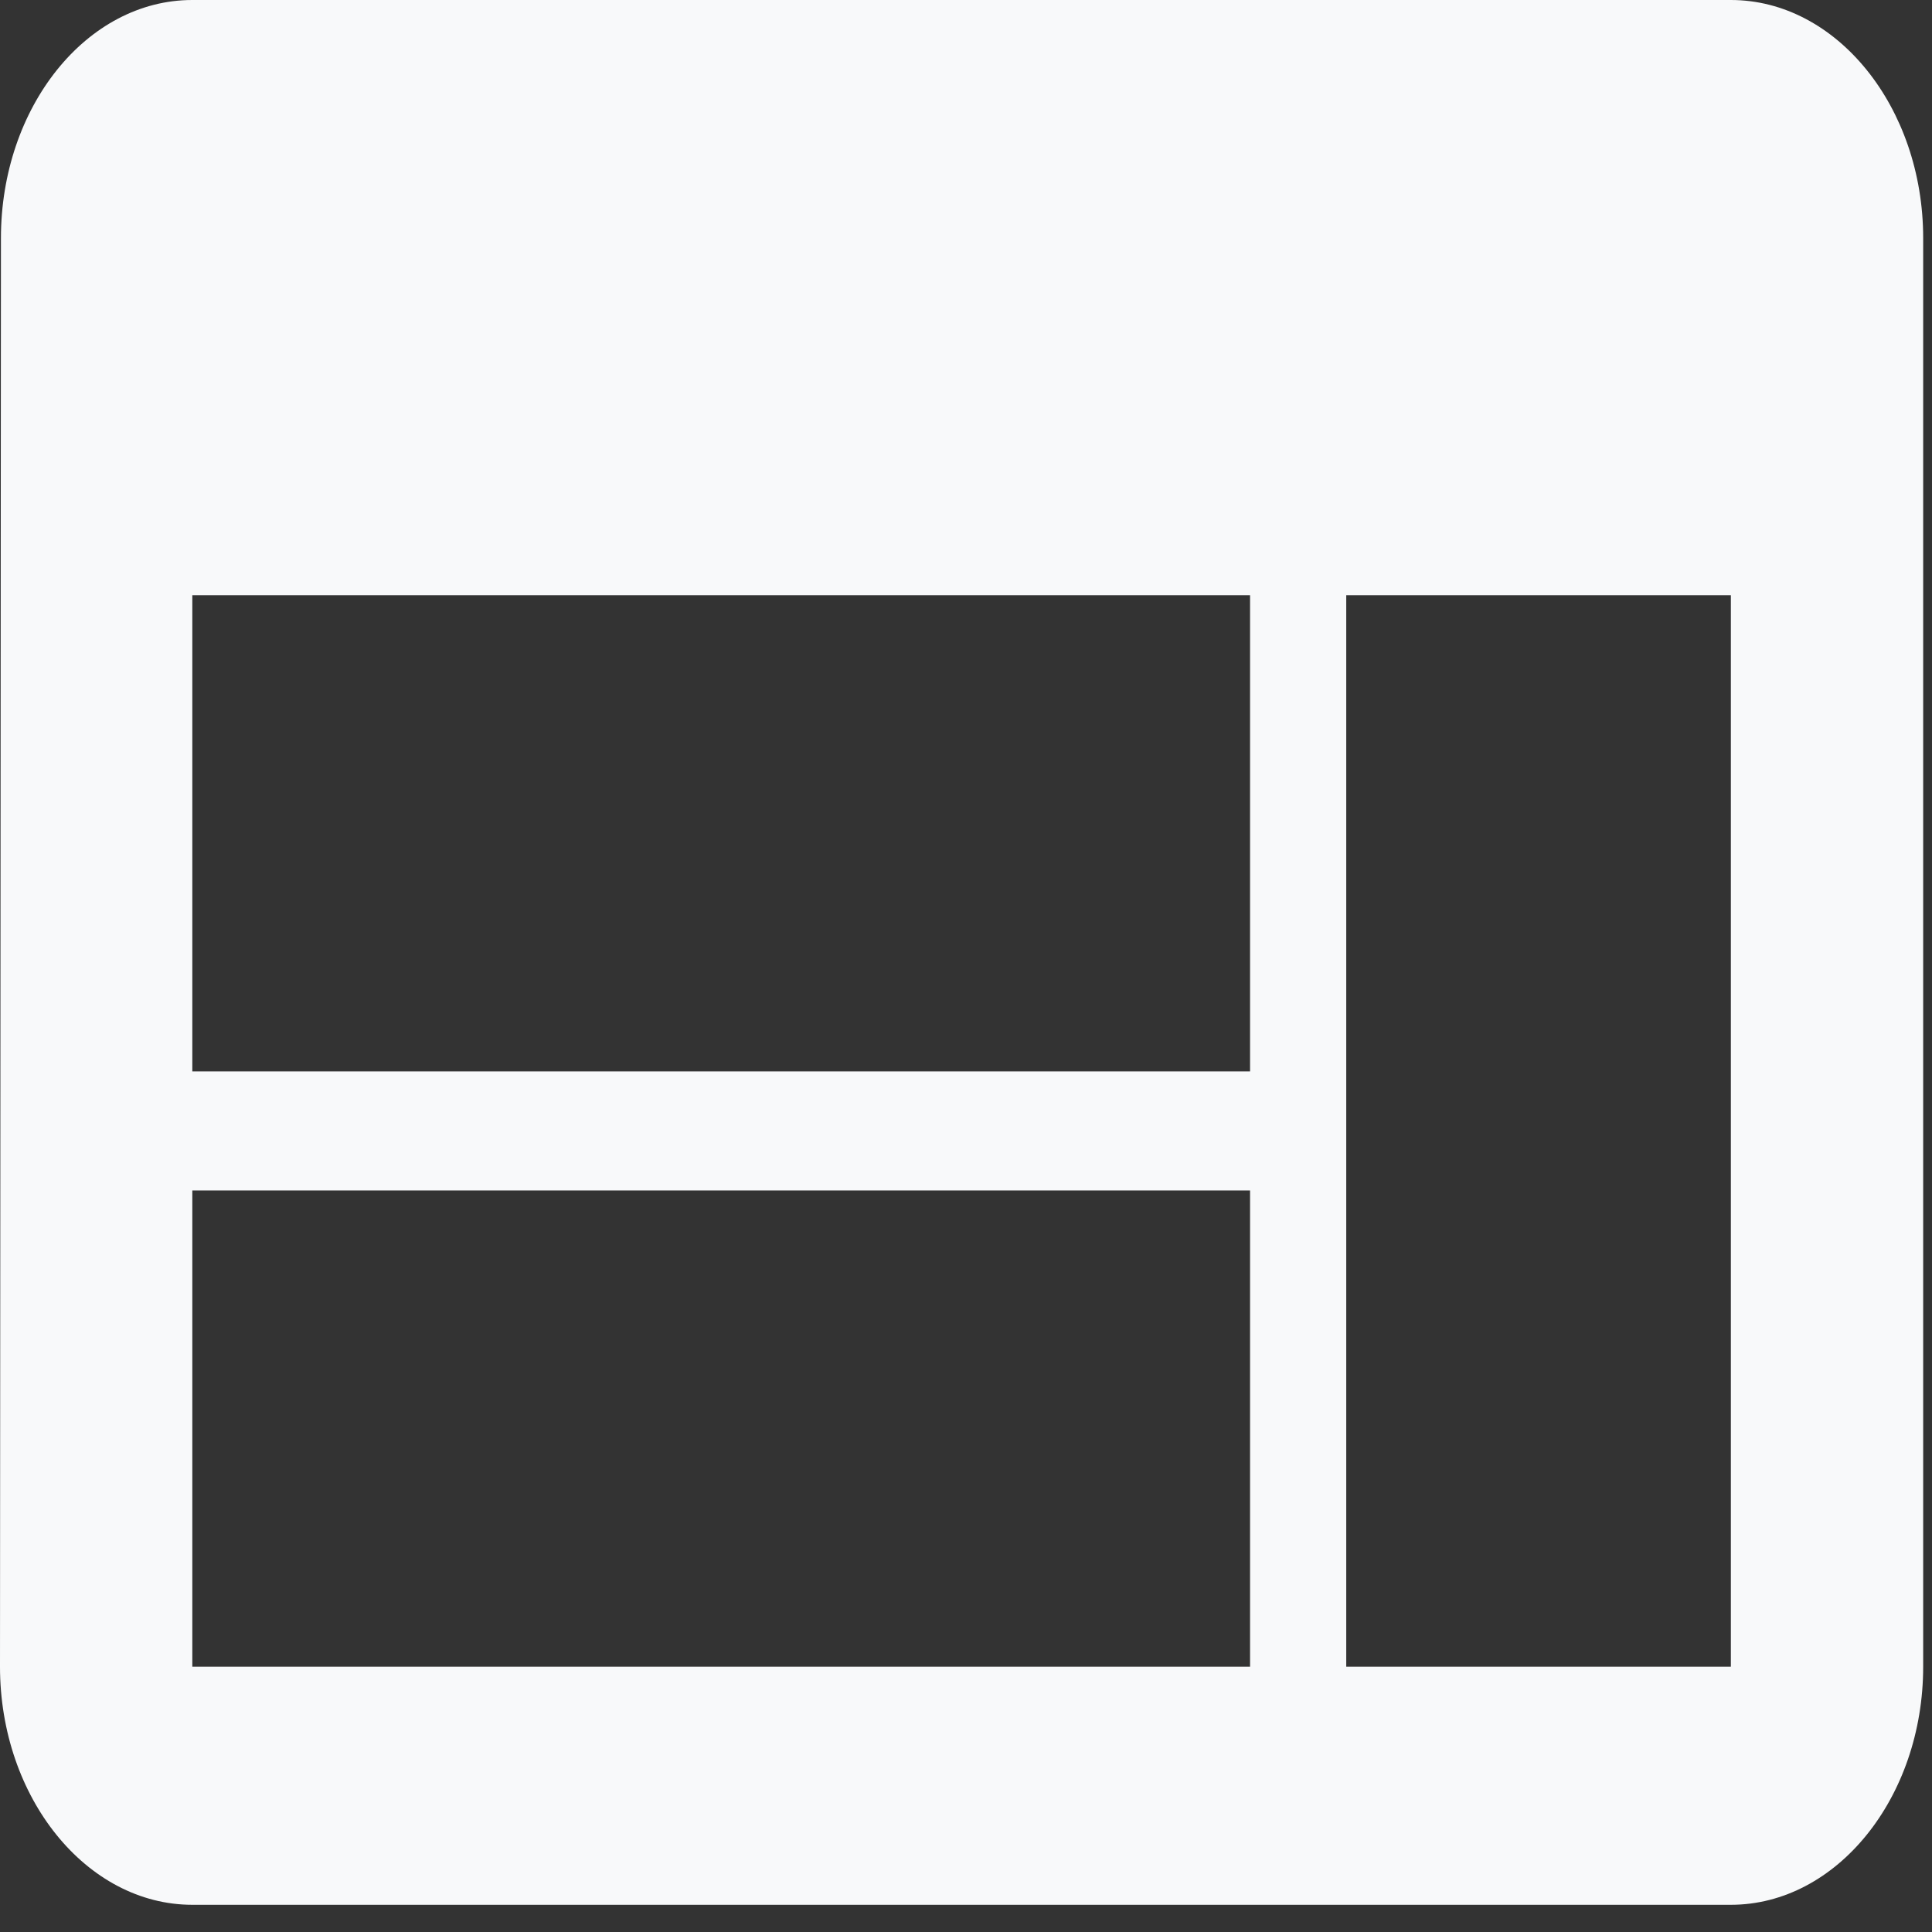 <svg width="37" height="37" viewBox="0 0 37 37" fill="none" xmlns="http://www.w3.org/2000/svg">
<rect x="0" y="0" width="37" height="37" fill="#333333" stroke="none"/>
<path d="M33.148 0H3.683C1.657 0 0.018 2.052 0.018 4.56L0 31.919C0 34.427 1.657 36.479 3.683 36.479H33.148C35.174 36.479 36.831 34.427 36.831 31.919V4.56C36.831 2.052 35.174 0 33.148 0ZM23.94 31.919H3.683V22.799H23.94V31.919ZM23.94 20.519H3.683V11.4H23.94V20.519ZM33.148 31.919H25.782V11.4H33.148V31.919Z" fill="#F8F9FA"/>
</svg>
